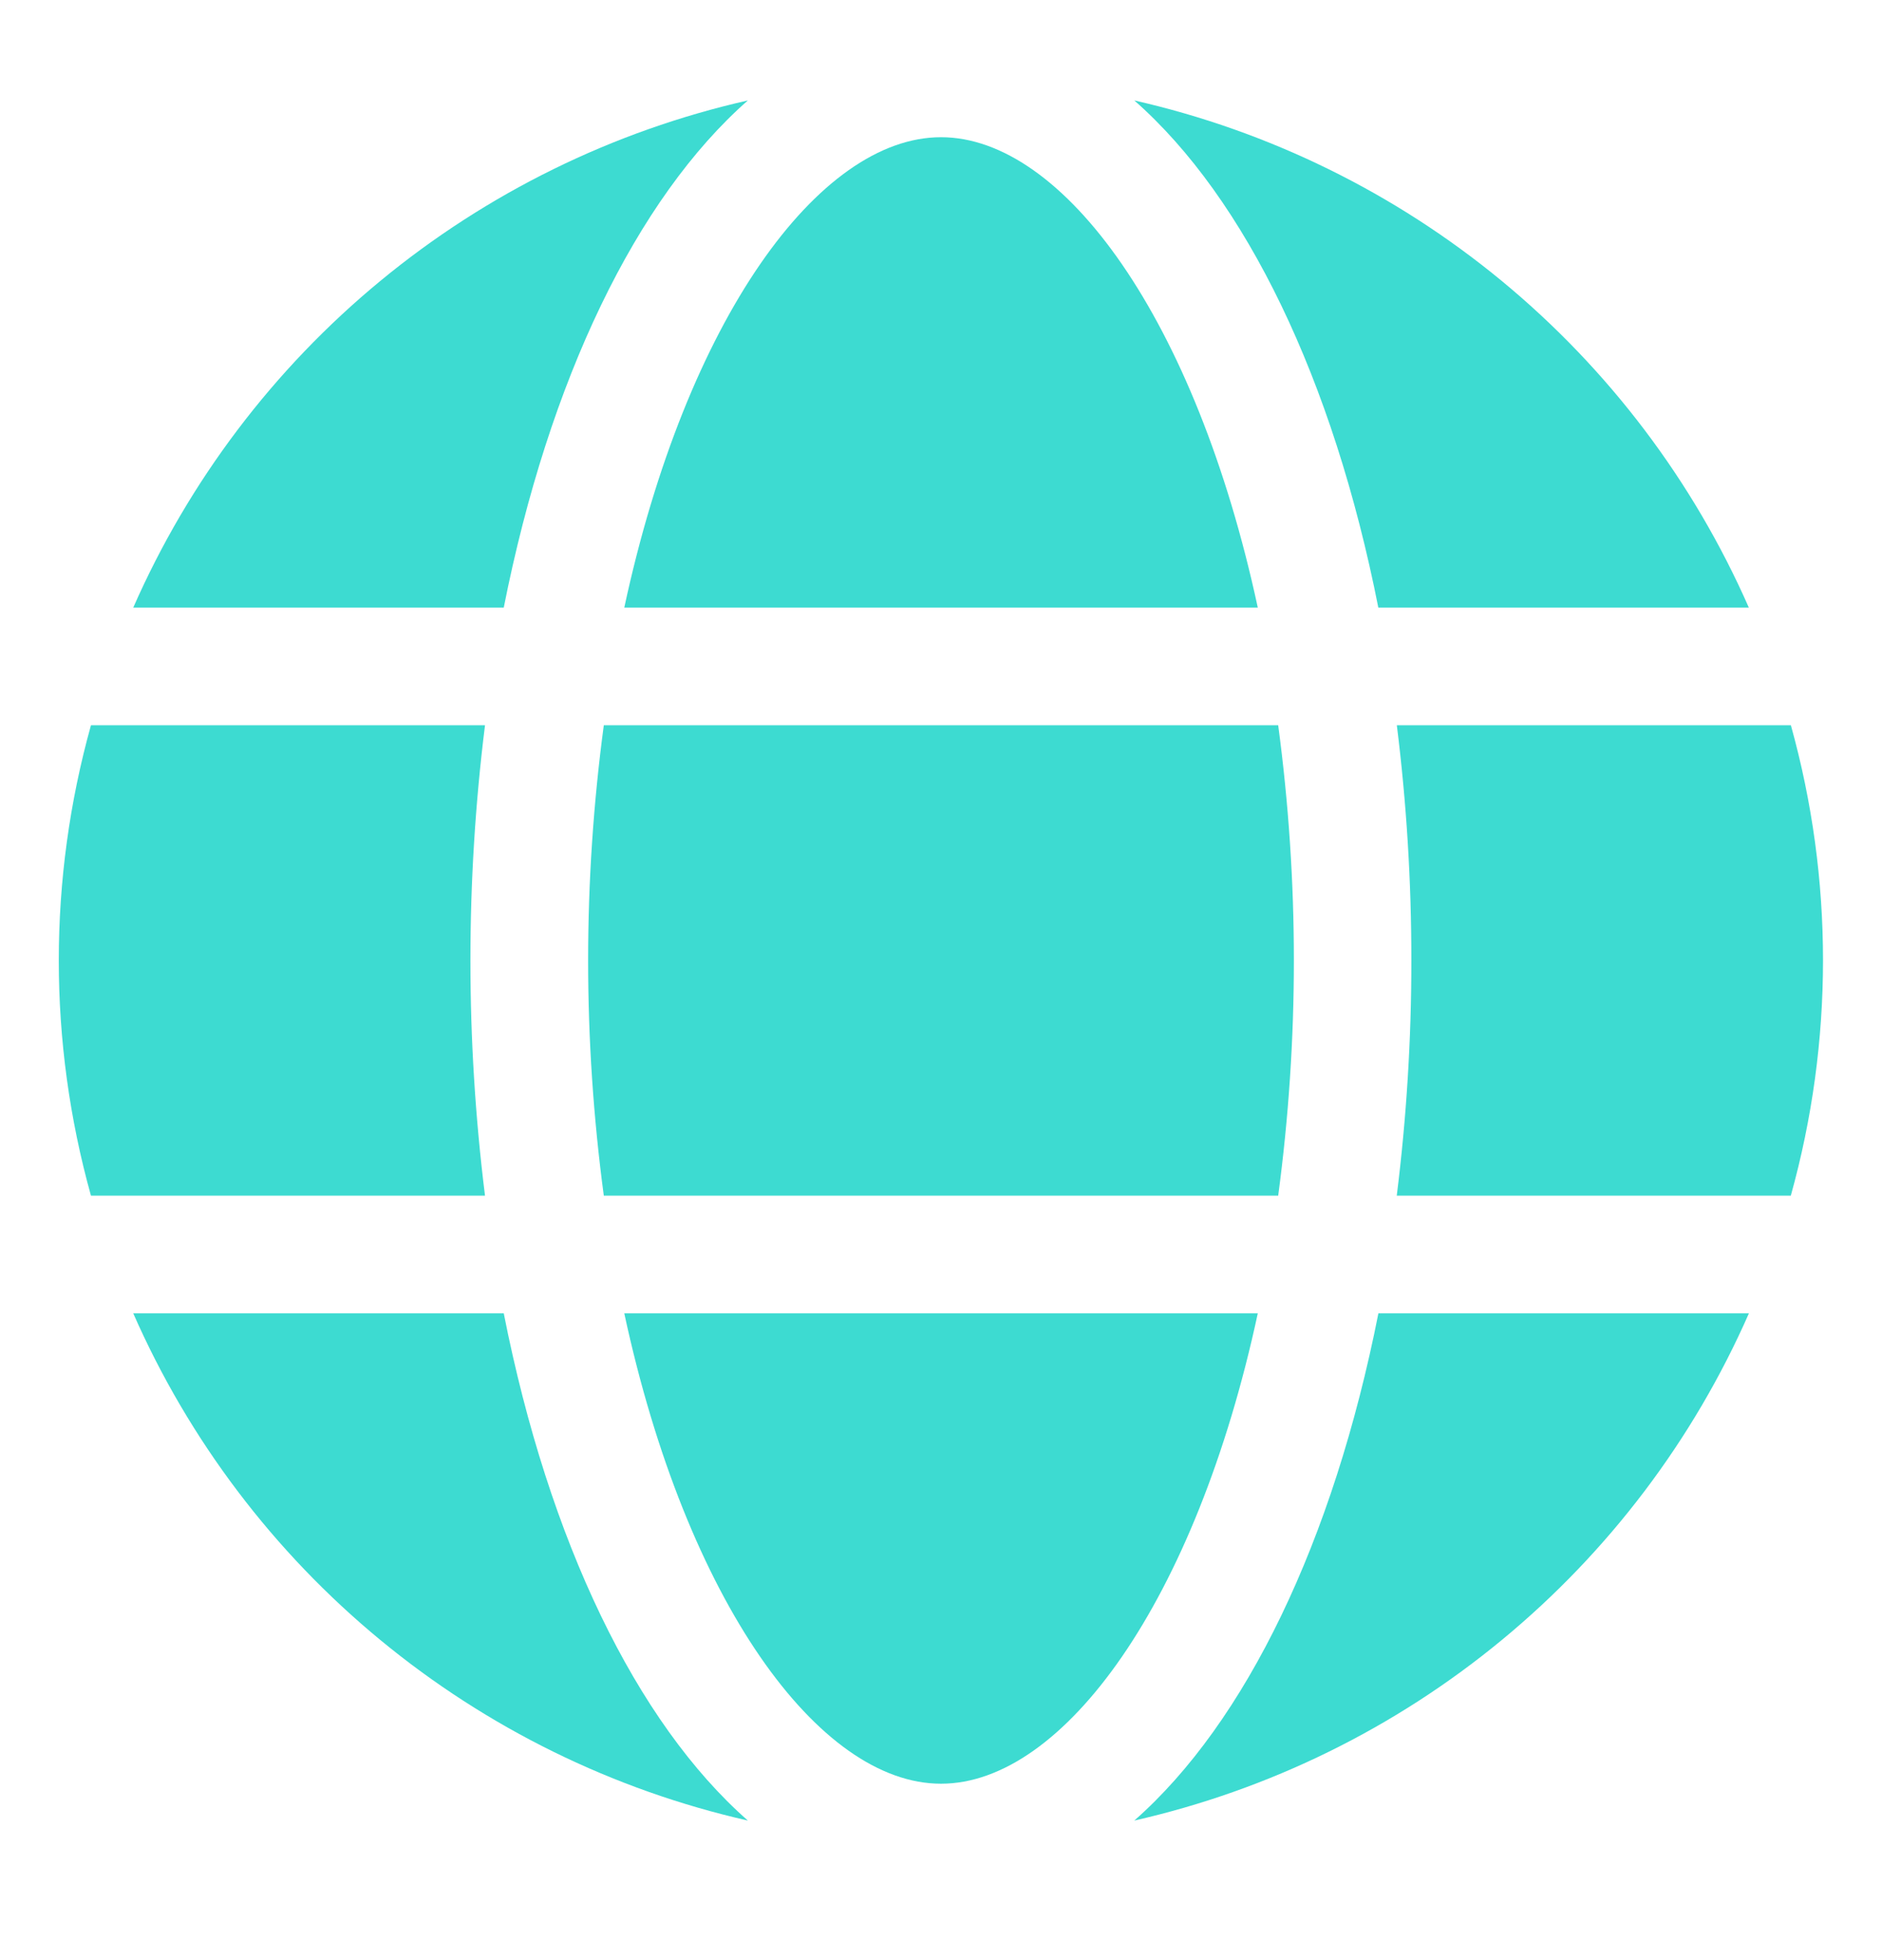<?xml version="1.0" encoding="UTF-8"?>
<svg xmlns="http://www.w3.org/2000/svg" width="24" height="25" viewBox="0 0 24 25" fill="none">
  <path d="M16.04 7.75C15.249 4.075 13.561 1.75 12 1.75C10.44 1.75 8.752 4.075 7.961 7.75H16.04Z" fill="#3DDBD1"></path>
  <path d="M7.5 12.25C7.5 13.253 7.567 14.256 7.7 15.25H16.3C16.433 14.256 16.5 13.253 16.5 12.25C16.5 11.247 16.433 10.244 16.3 9.25H7.7C7.567 10.244 7.5 11.247 7.5 12.25Z" fill="#3DDBD1"></path>
  <path d="M7.961 16.75C8.752 20.425 10.44 22.75 12 22.75C13.561 22.75 15.249 20.425 16.04 16.75H7.961Z" fill="#3DDBD1"></path>
  <path d="M17.577 7.75H22.302C21.592 6.134 20.513 4.708 19.152 3.584C17.791 2.461 16.186 1.672 14.465 1.281C15.888 2.532 17.004 4.847 17.577 7.75Z" fill="#3DDBD1"></path>
  <path d="M22.838 9.25H17.813C17.937 10.245 17.999 11.247 17.998 12.25C17.999 13.253 17.936 14.255 17.812 15.25H22.837C23.384 13.287 23.385 11.213 22.838 9.25Z" fill="#3DDBD1"></path>
  <path d="M14.465 23.22C16.186 22.829 17.792 22.04 19.153 20.916C20.514 19.793 21.593 18.366 22.303 16.75H17.578C17.004 19.653 15.888 21.968 14.465 23.22Z" fill="#3DDBD1"></path>
  <path d="M6.424 16.75H1.699C2.409 18.366 3.488 19.793 4.849 20.916C6.211 22.04 7.816 22.829 9.537 23.22C8.113 21.968 6.997 19.653 6.424 16.75Z" fill="#3DDBD1"></path>
  <path d="M9.537 1.281C7.816 1.671 6.211 2.46 4.849 3.584C3.488 4.707 2.409 6.134 1.699 7.75H6.424C6.999 4.847 8.115 2.532 9.537 1.281Z" fill="#3DDBD1"></path>
  <path d="M5.999 12.25C5.999 11.247 6.061 10.245 6.185 9.25H1.16C0.613 11.213 0.613 13.287 1.16 15.25H6.185C6.061 14.255 5.999 13.253 5.999 12.25Z" fill="#3DDBD1"></path>
</svg>
